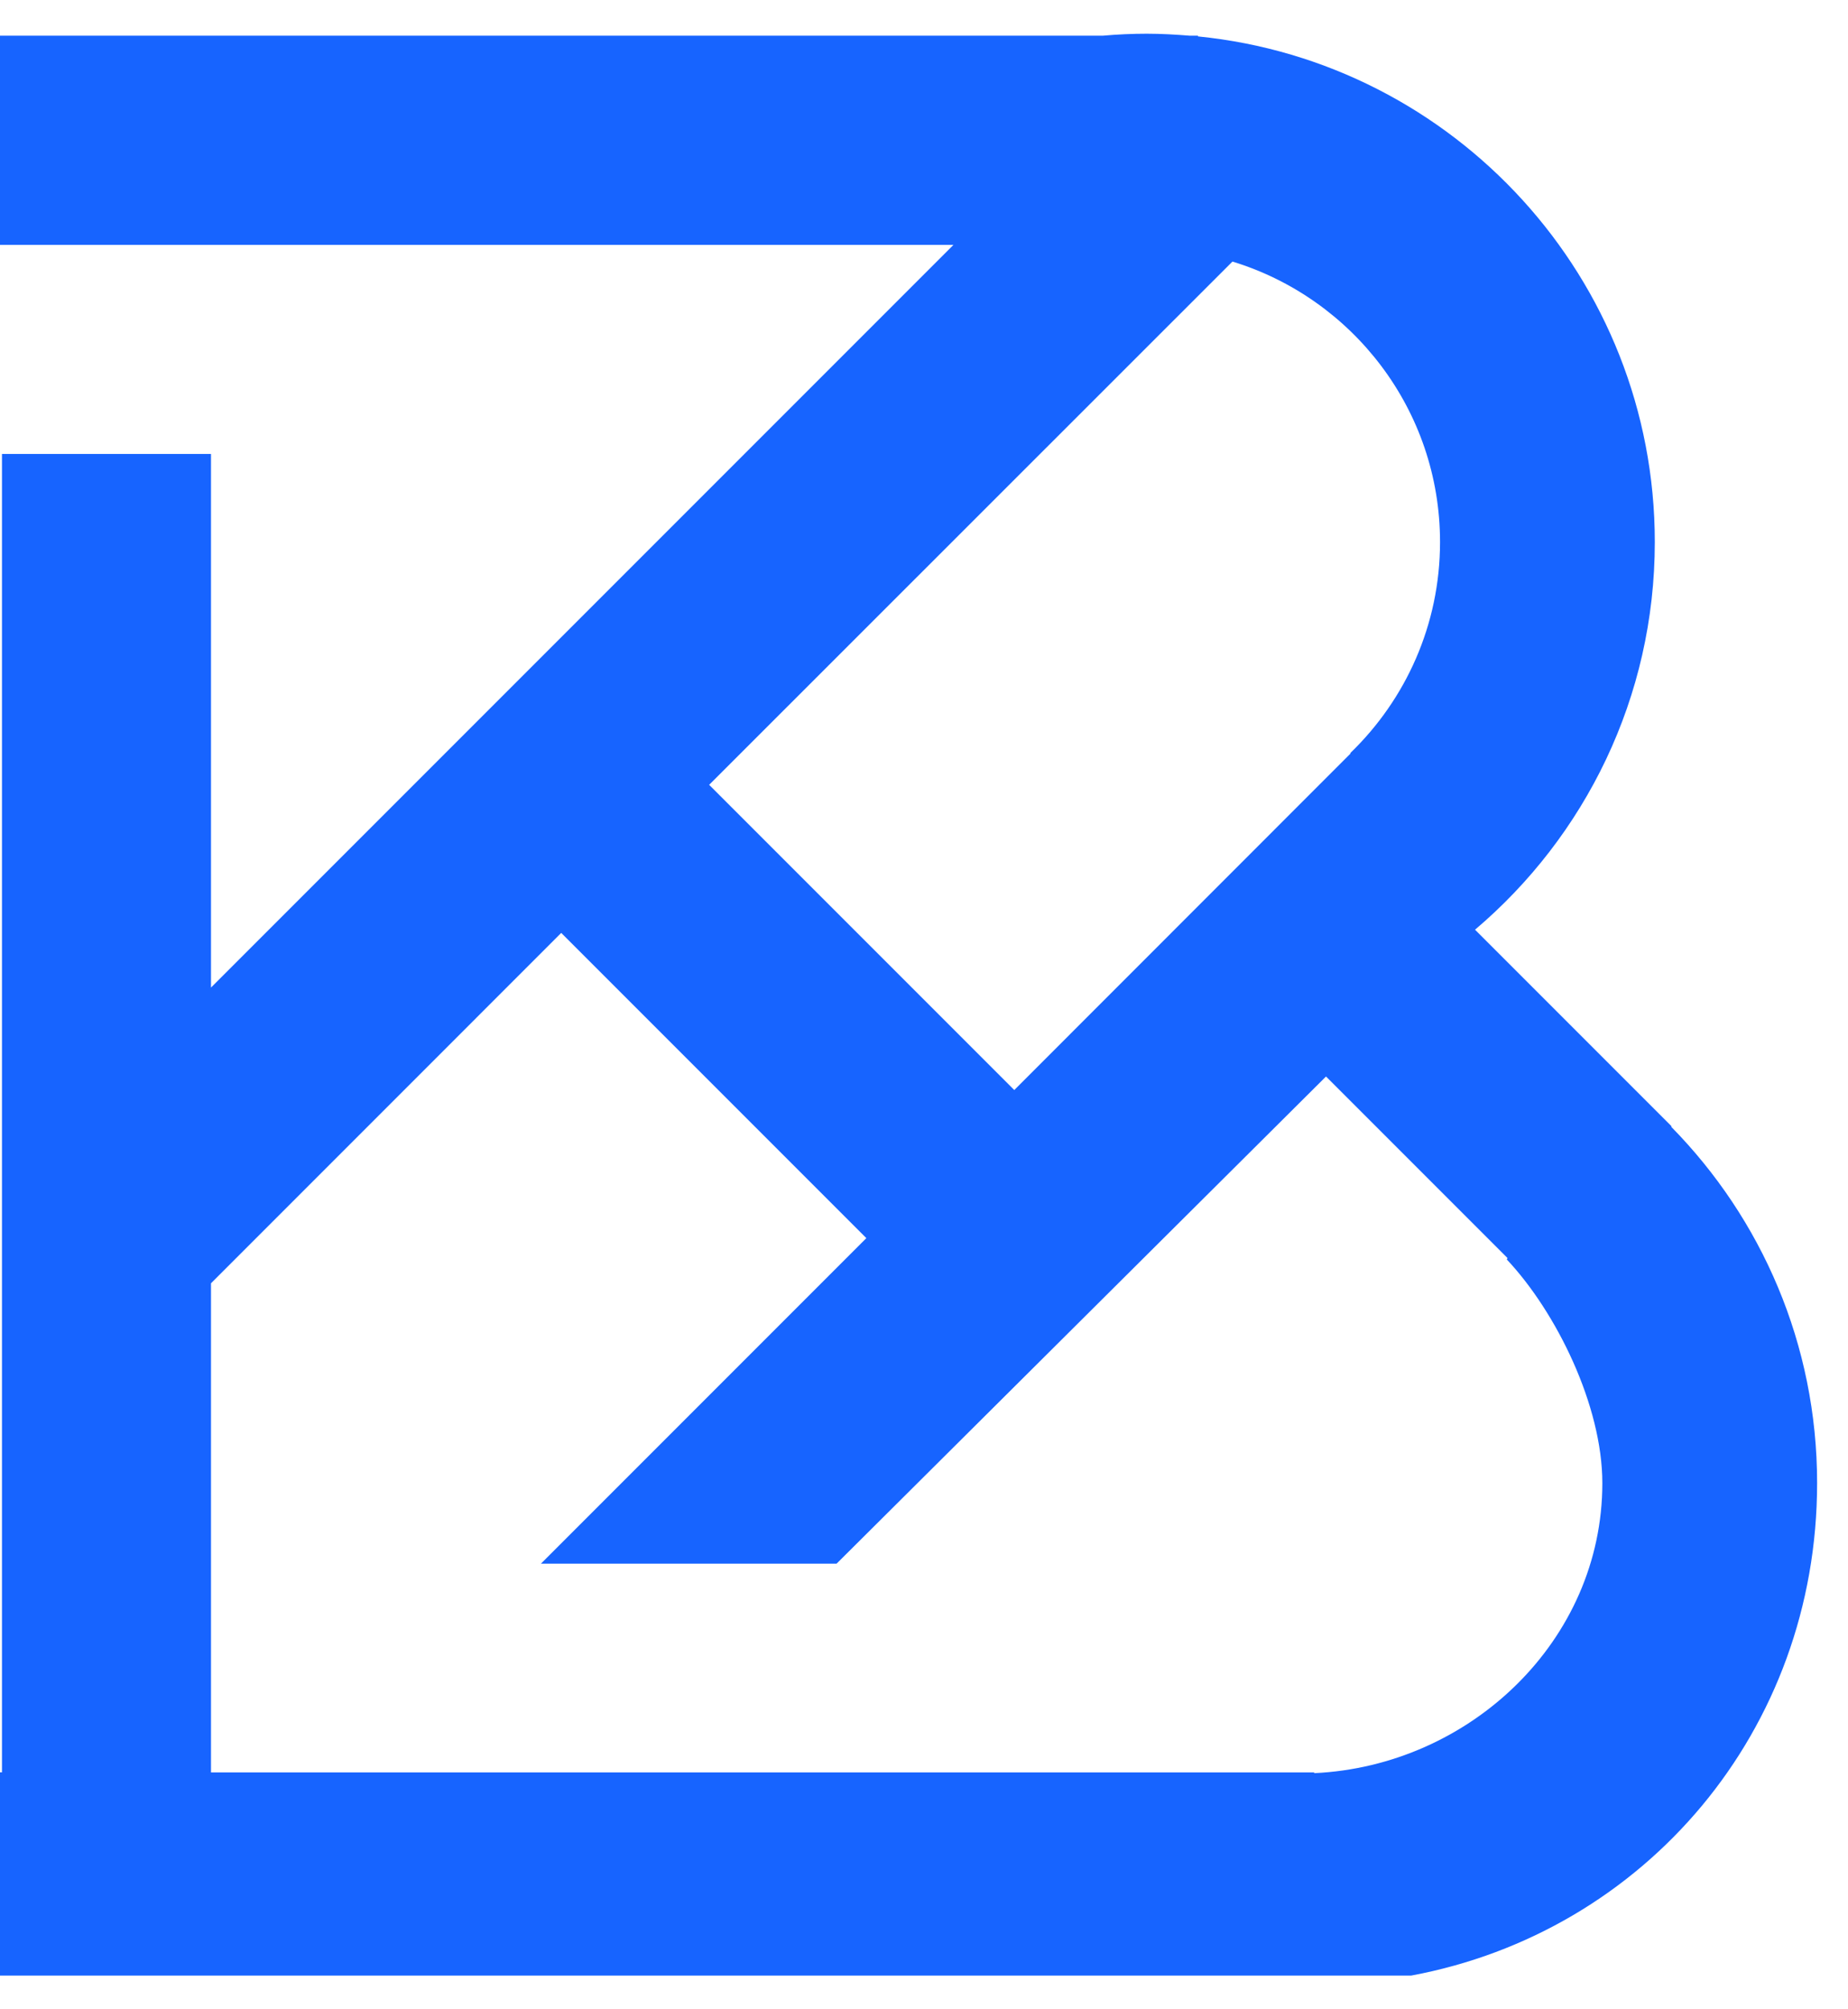 <svg width="46" height="50" viewBox="0 0 46 50" fill="none" xmlns="http://www.w3.org/2000/svg">
<path d="M41.599 28.039L41.609 28.028L36.716 23.135C39.453 20.816 41.191 17.356 41.191 13.489C41.191 6.934 36.207 1.545 29.82 0.906V0.888H29.613C29.262 0.86 28.904 0.839 28.545 0.839C28.187 0.839 27.811 0.856 27.453 0.888H0V6.094H23.733L5.252 24.575V11.296H0.049V44.103H0V49.161H35.128C40.942 48.079 45.231 43.073 45.231 36.905C45.231 33.448 43.844 30.322 41.599 28.039ZM30.678 6.509C33.667 7.422 35.845 10.2 35.845 13.489C35.845 15.55 34.988 17.409 33.614 18.737V18.754L25.247 27.125L17.652 19.53L30.678 6.509ZM32.712 44.12V44.106H5.252V31.934L13.97 23.215L21.565 30.81L13.465 38.911H20.824L33.007 26.788L37.524 31.305L37.507 31.341C38.736 32.647 39.885 34.973 39.885 36.908C39.885 40.825 36.59 43.945 32.712 44.124V44.12Z" fill="#1764FF"/>
</svg>
